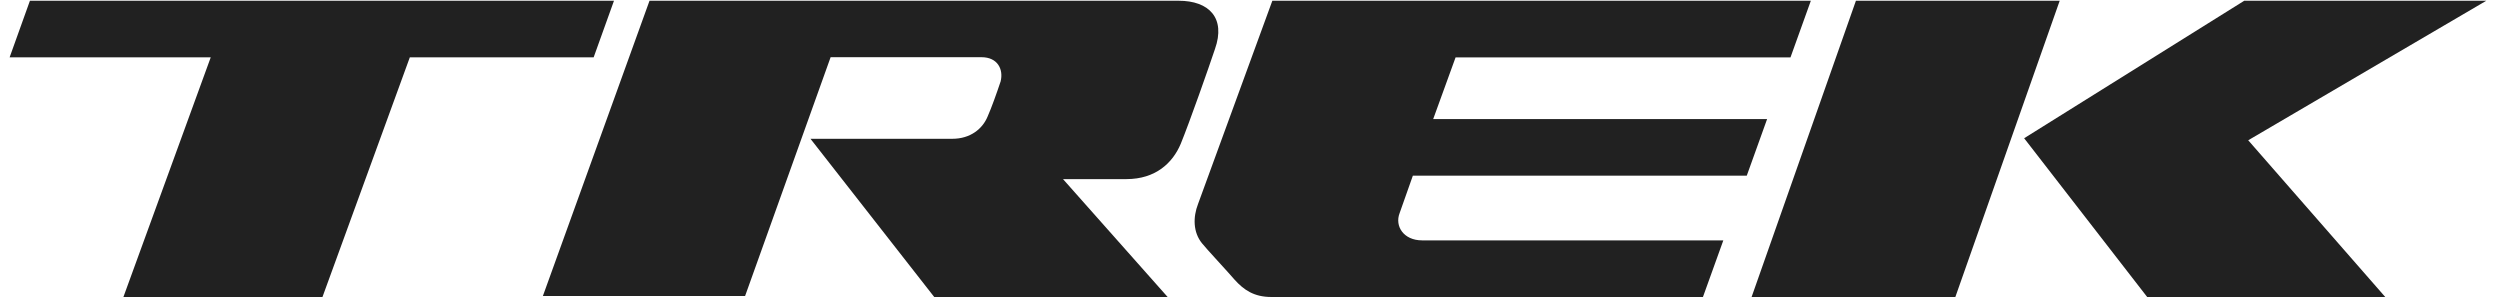 <svg xmlns="http://www.w3.org/2000/svg" fill="none" viewBox="0 0 157 19" height="19" width="157">
<path fill="#212121" d="M1.879 0.047L0.604 3.601H13.234L7.75 18.651H20.251L25.737 3.601H37.281L38.558 0.047H1.879Z"></path>
<path fill="#212121" d="M116.552 0.047L110 18.651H122.796L129.349 0.047H116.552Z"></path>
<path fill="#212121" d="M140.938 0.047L127.116 8.681L134.843 18.651H149.794L141.188 8.809L156.139 0.047H140.938Z"></path>
<path fill="#212121" d="M88.727 11.032H109.697L110.975 7.476H90.005L91.411 3.603H112.443L113.721 0.047H79.903L75.237 12.81C74.918 13.634 74.918 14.587 75.492 15.286C75.685 15.541 77.219 17.191 77.538 17.571C78.114 18.207 78.752 18.651 79.839 18.651H106.945L108.225 15.095H89.303C88.151 15.095 87.576 14.206 87.897 13.381L88.727 11.032Z"></path>
<path fill="#212121" d="M74.023 0.048H40.789L34.093 18.588H46.792L52.163 3.592H61.639C62.65 3.592 63.028 4.351 62.84 5.111C62.586 5.869 62.271 6.755 62.019 7.325C61.704 8.085 60.945 8.716 59.807 8.716H50.898L58.669 18.651H73.327L66.757 11.248H70.738C72.57 11.248 73.644 10.235 74.15 9.032C74.718 7.64 75.918 4.224 76.298 3.084C76.994 1.123 75.92 0.047 74.025 0.047"></path>
</svg>
